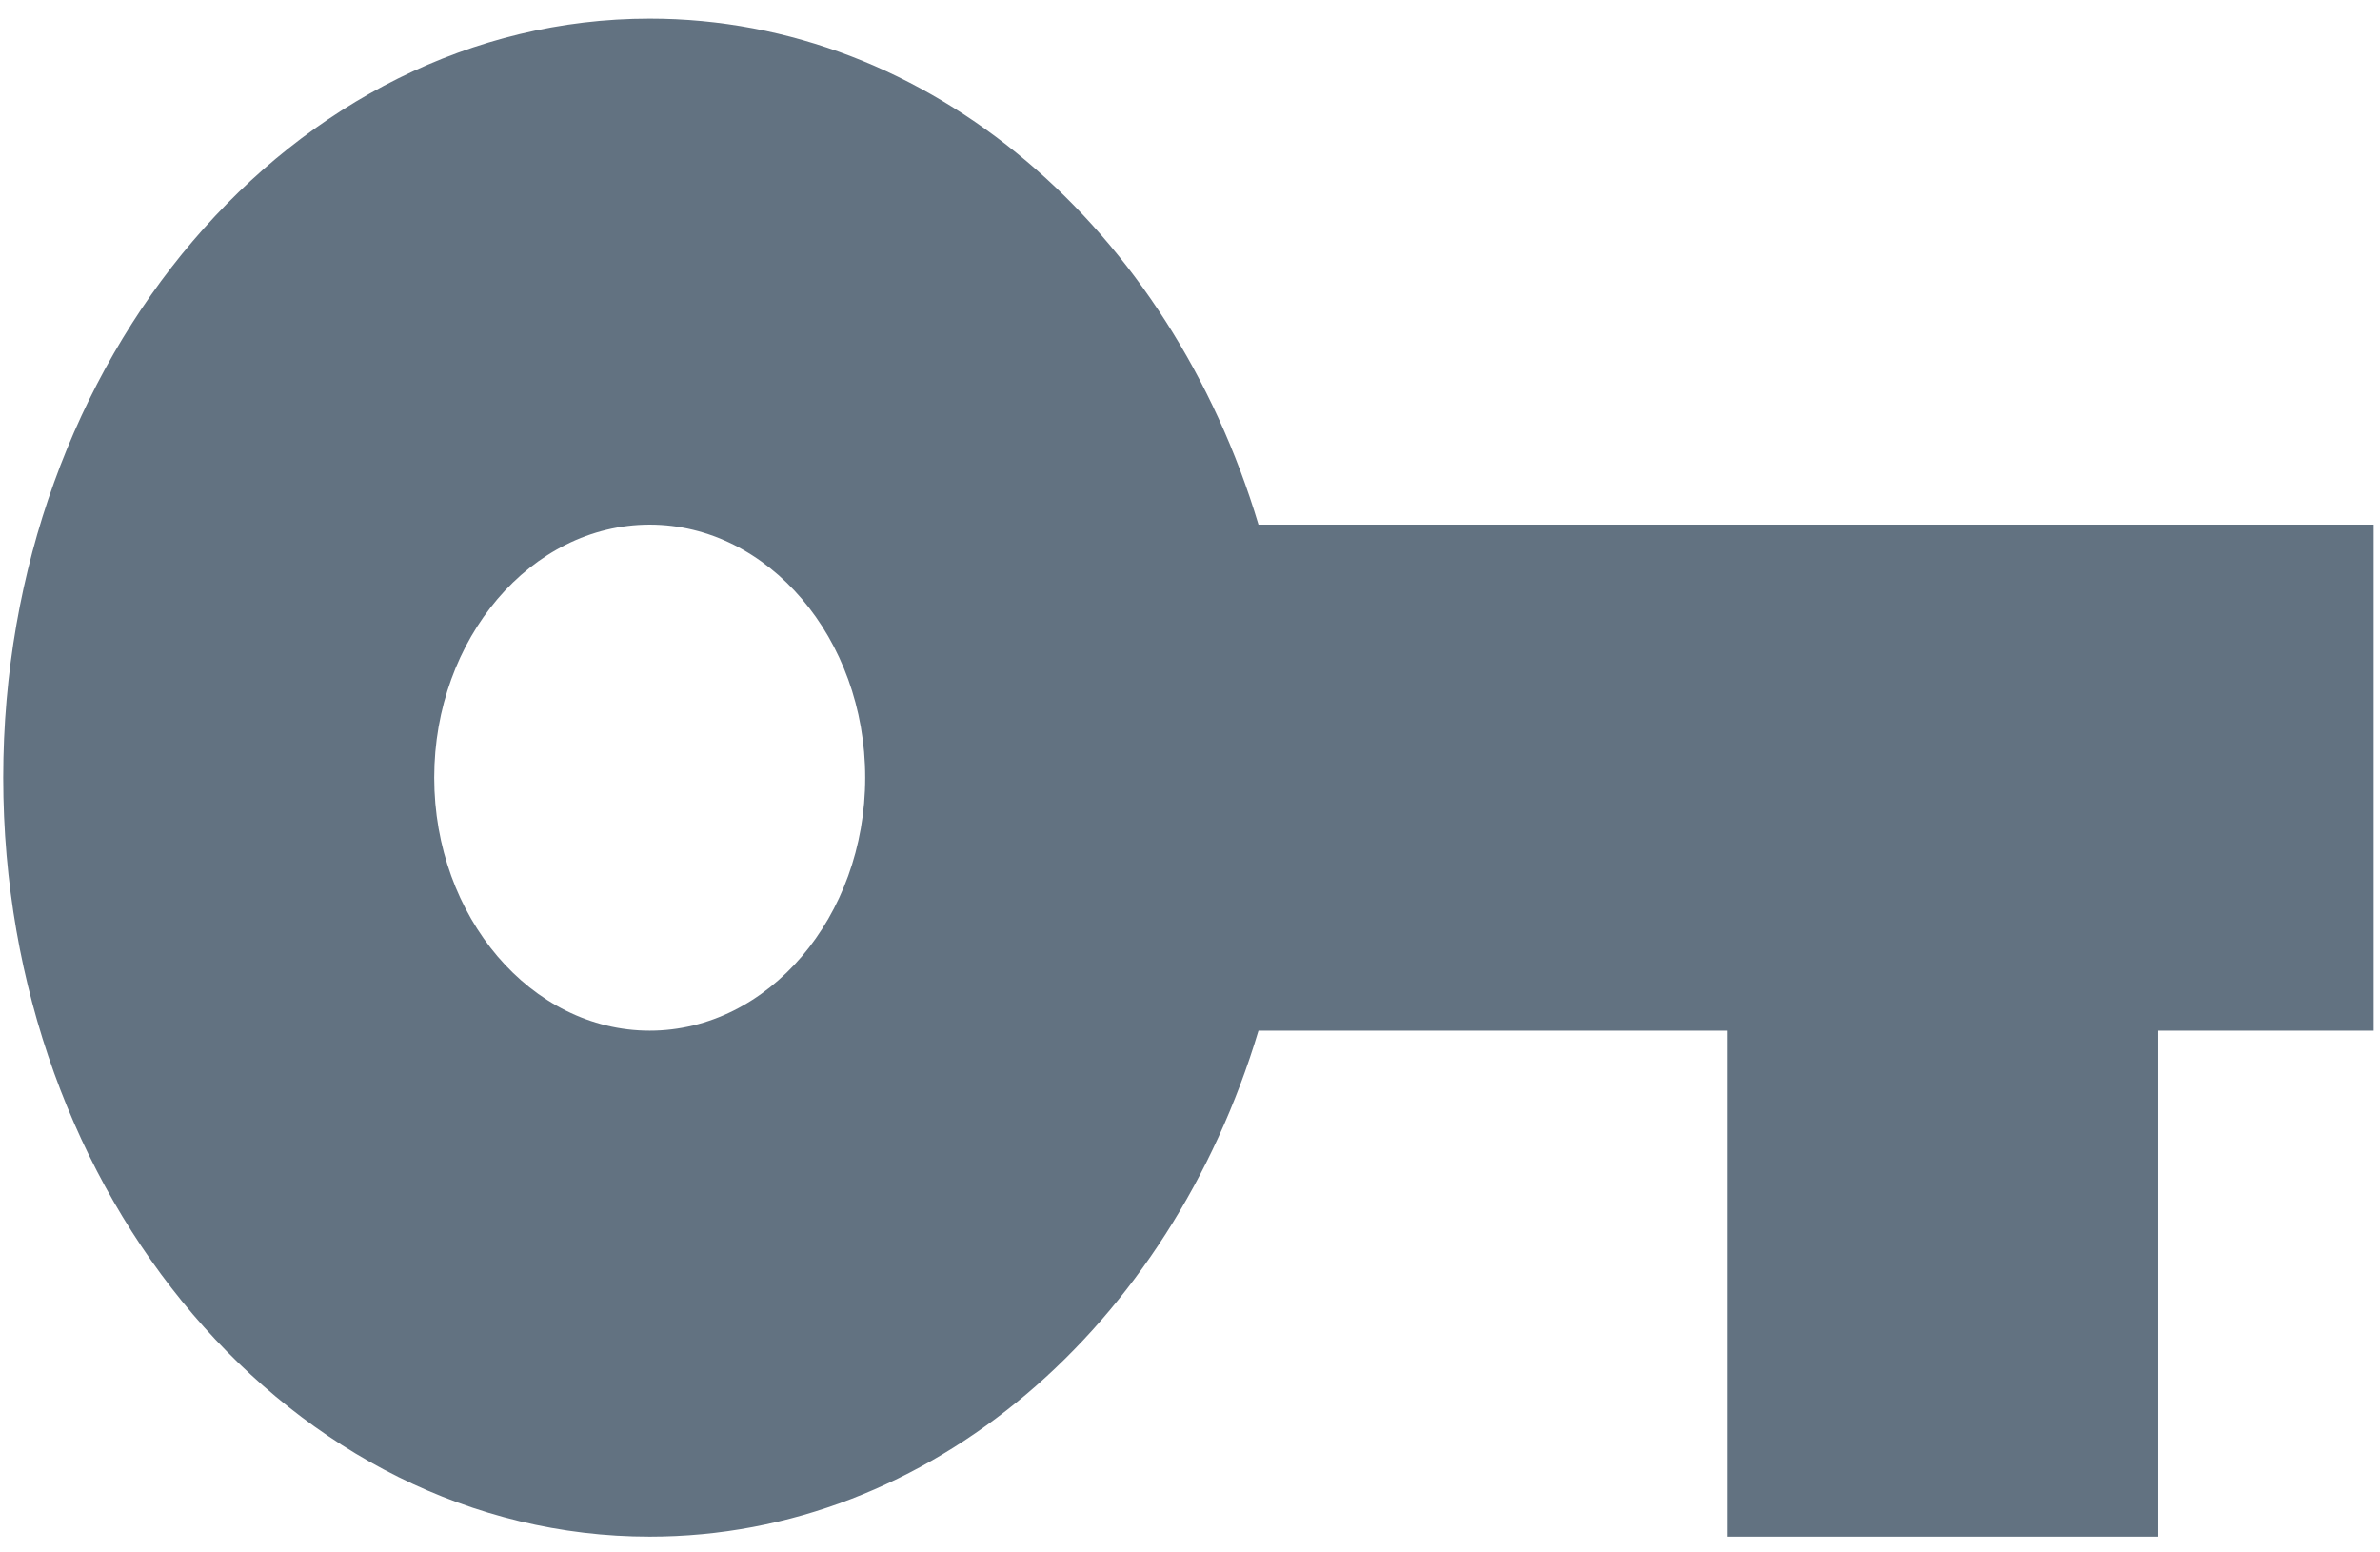 <?xml version="1.0" encoding="UTF-8"?> <svg xmlns="http://www.w3.org/2000/svg" width="92" height="60" viewBox="0 0 92 60" fill="none"><path d="M48.647 20.277C45.232 8.886 35.986 0.721 25.115 0.721C11.329 0.721 0.125 13.873 0.125 30.055C0.125 46.239 11.329 59.39 25.115 59.39C35.986 59.39 45.232 51.225 48.647 39.834H66.765V59.39H83.425V39.834H91.755V20.277H48.647ZM25.115 39.834C20.534 39.834 16.785 35.434 16.785 30.055C16.785 24.677 20.534 20.277 25.115 20.277C29.697 20.277 33.445 24.677 33.445 30.055C33.445 35.434 29.697 39.834 25.115 39.834Z" fill="#627281"></path></svg> 